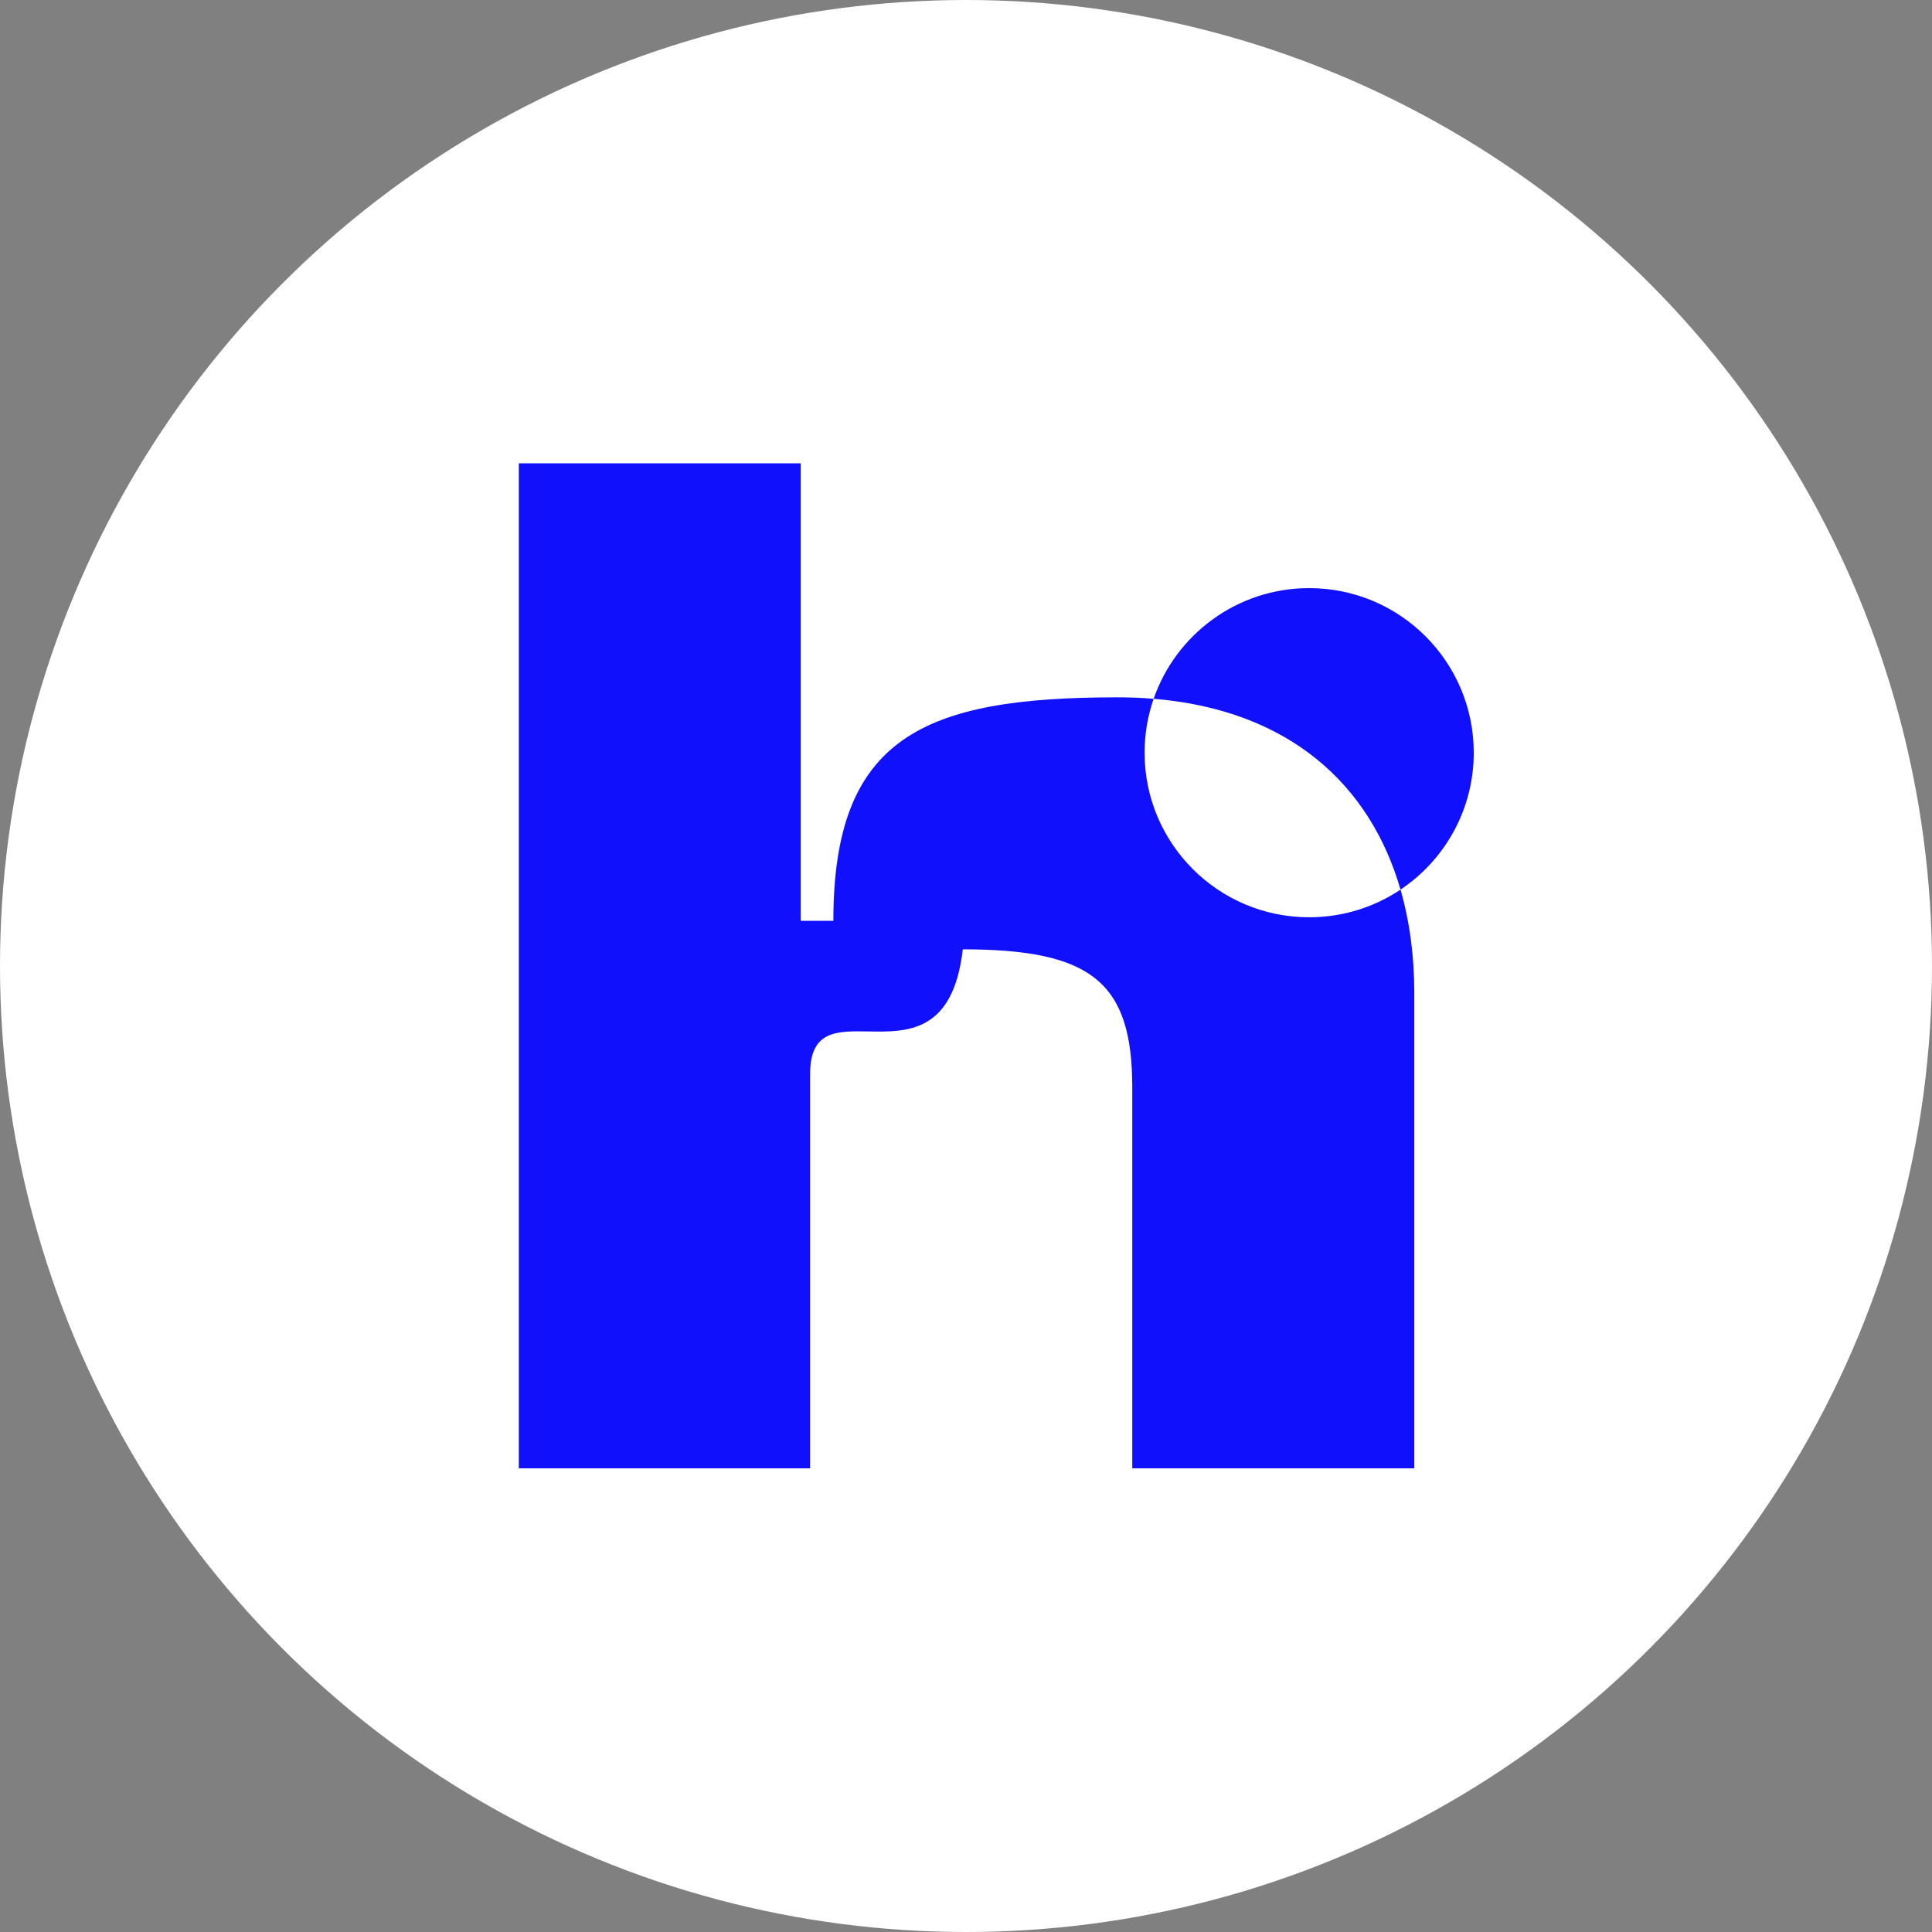 <svg width="32" height="32" viewBox="0 0 32 32" fill="none" xmlns="http://www.w3.org/2000/svg">
<rect x="0" y="0" width="32" height="32" fill="#808080" stroke="none"/>
<g clip-path="url(#clip0_619_156)">
<circle cx="16" cy="16" r="16" fill="white"/>
<path fill-rule="evenodd" clip-rule="evenodd" d="M8.593 24.32H13.418V17.786C13.418 17.066 13.862 17.075 14.381 17.084C15.027 17.095 15.787 17.109 15.947 15.724C18.083 15.724 18.754 16.27 18.754 18.009V24.32H23.425V16.444C23.425 15.838 23.349 15.263 23.197 14.735C23.928 14.246 24.41 13.413 24.41 12.467C24.41 10.962 23.19 9.741 21.684 9.741C20.492 9.741 19.478 10.507 19.108 11.574C18.914 11.558 18.713 11.55 18.506 11.55C15.301 11.55 13.803 12.207 13.803 15.252H13.263V7.674H8.593V24.32ZM19.108 11.574C19.011 11.854 18.958 12.154 18.958 12.467C18.958 13.973 20.179 15.193 21.684 15.193C22.244 15.193 22.764 15.024 23.197 14.735C22.693 12.992 21.349 11.759 19.108 11.574Z" fill="#1010FC"/>
</g>
<defs>
<clipPath id="clip0_619_156">
<rect width="32" height="32" fill="white"/>
</clipPath>
</defs>
</svg>
